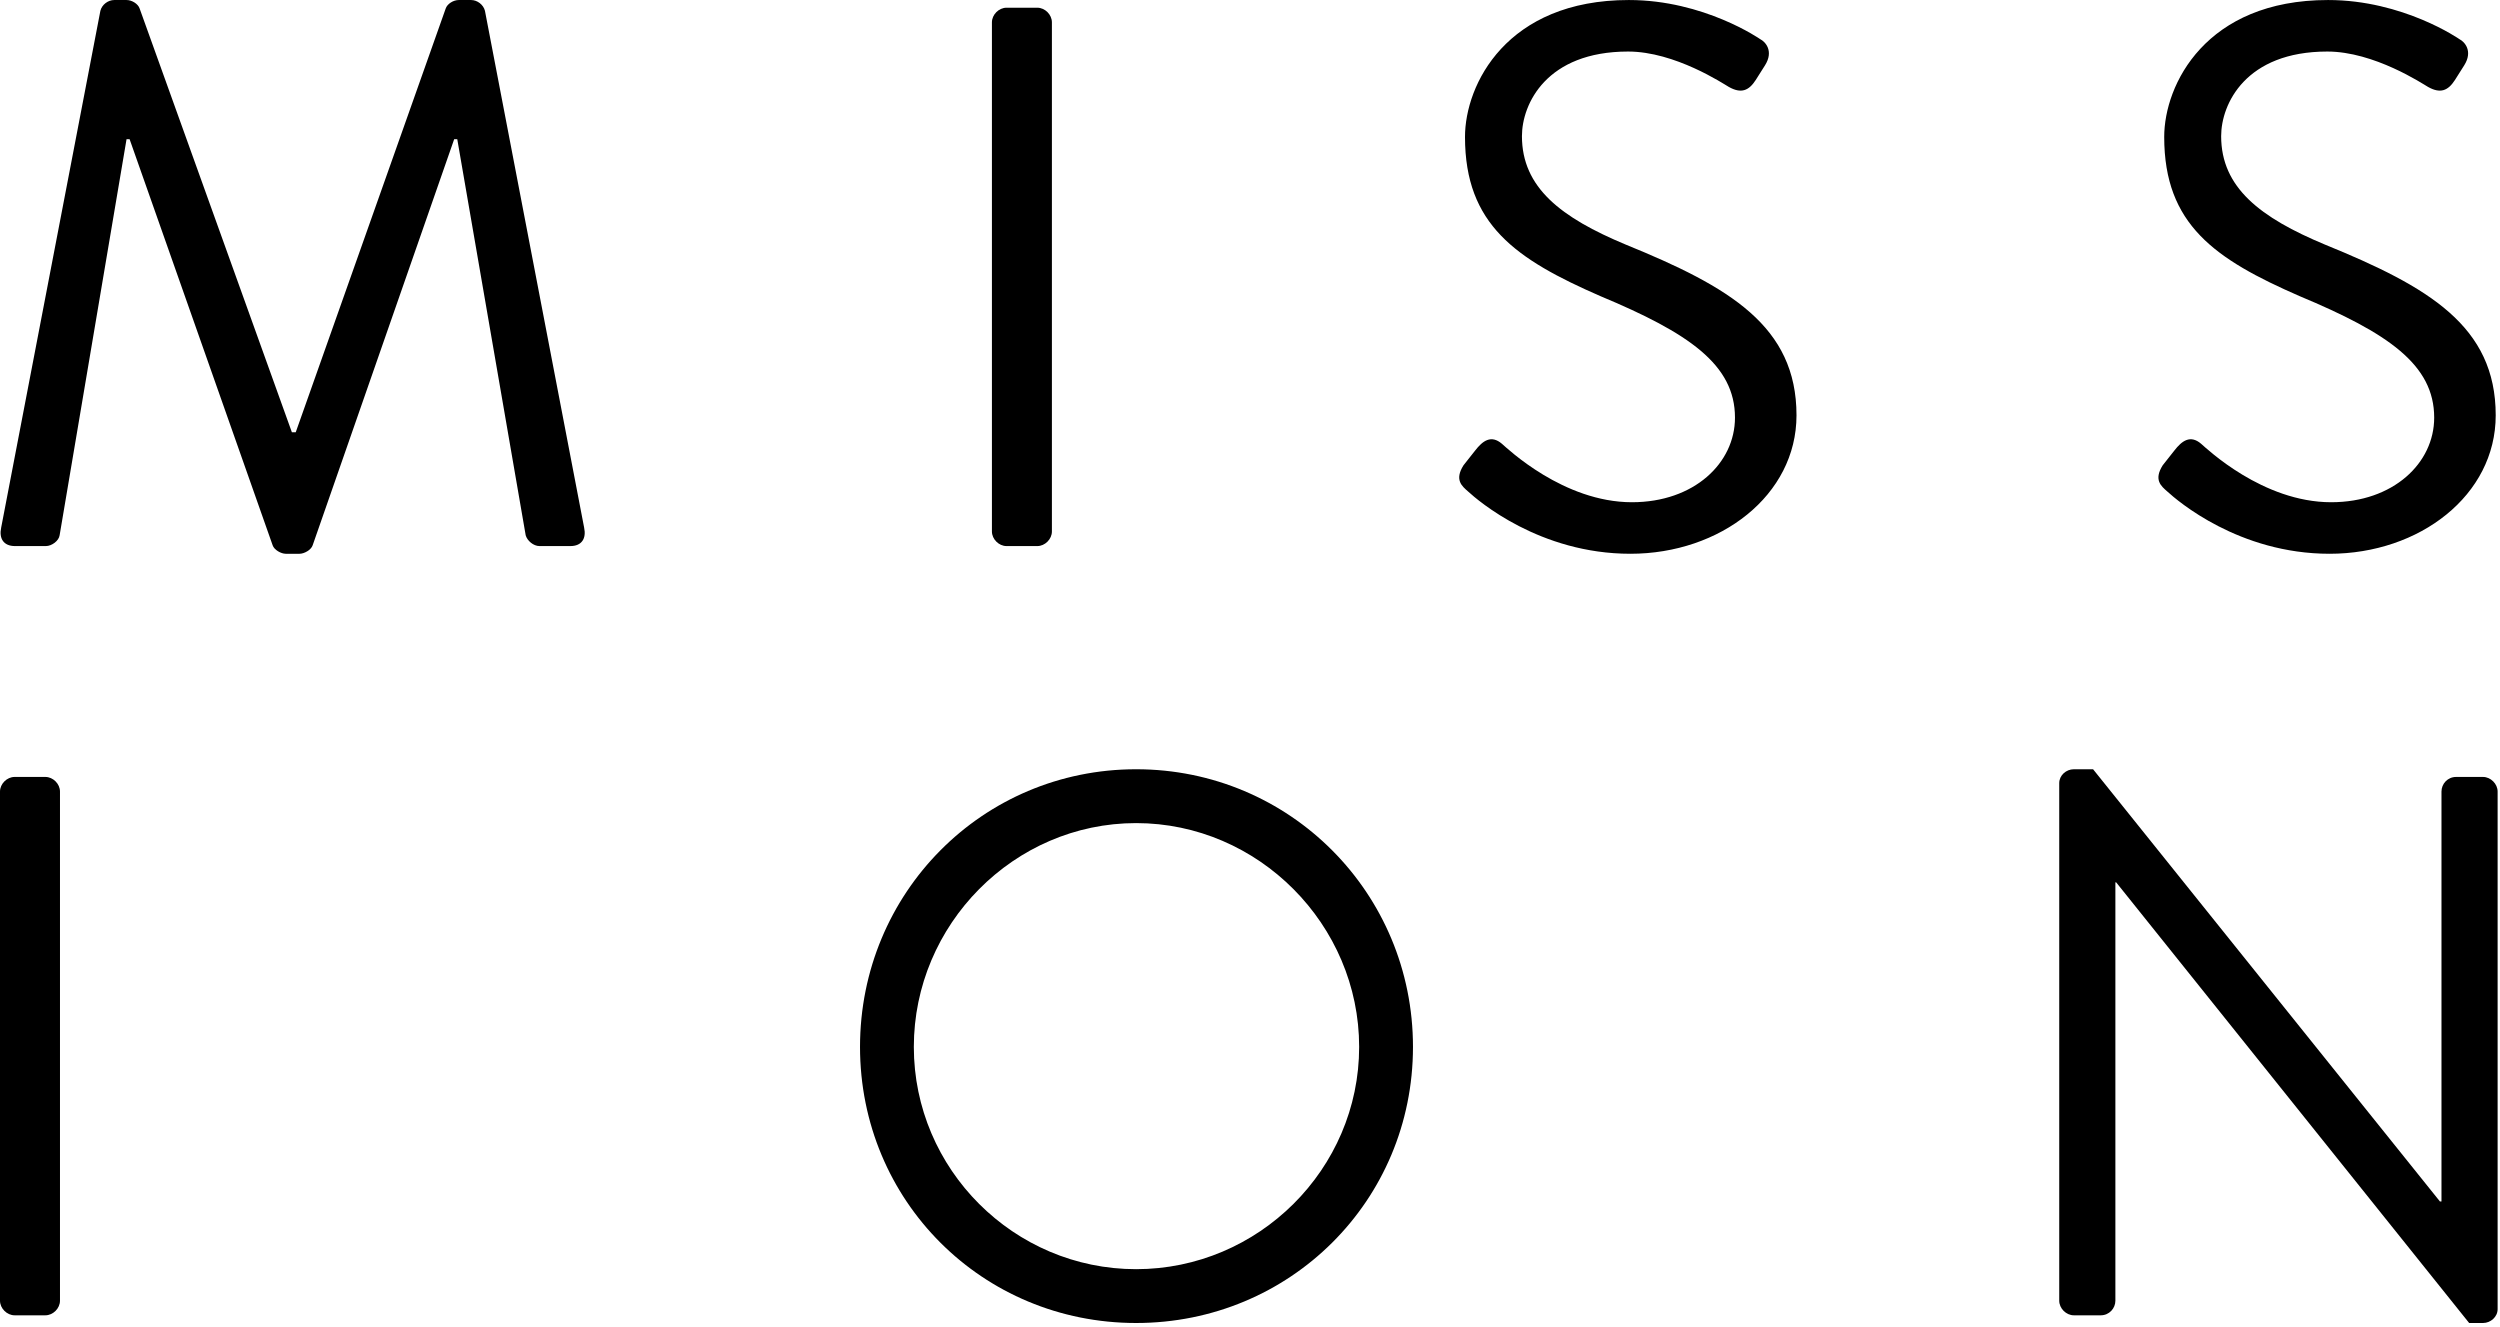 <?xml version="1.0" encoding="UTF-8" standalone="no"?>
<svg width="130px" height="69px" viewBox="0 0 130 69" version="1.1" xmlns="http://www.w3.org/2000/svg" xmlns:xlink="http://www.w3.org/1999/xlink">
    <!-- Generator: Sketch 3.6 (26304) - http://www.bohemiancoding.com/sketch -->
    <title>heading-mission</title>
    <desc>Created with Sketch.</desc>
    <defs></defs>
    <g id="Page-1" stroke="none" stroke-width="1" fill="none" fill-rule="evenodd">
        <g id="headings-sub-pages" transform="translate(-25, -299)" fill="#000000">
            <g id="heading-mission" transform="translate(25, 299)">
                <path d="M5.22,0.561 C5.3,0.241 5.619,0.001 5.94,0.001 L6.58,0.001 C6.86,0.001 7.18,0.201 7.26,0.441 L15.178,22.478 L15.378,22.478 L23.177,0.441 C23.257,0.201 23.576,0.001 23.857,0.001 L24.496,0.001 C24.817,0.001 25.137,0.241 25.217,0.561 L30.375,27.436 C30.496,27.997 30.256,28.396 29.657,28.396 L28.057,28.396 C27.737,28.396 27.416,28.117 27.336,27.836 L23.778,7.24 L23.617,7.24 L16.258,28.356 C16.178,28.597 15.819,28.796 15.578,28.796 L14.858,28.796 C14.618,28.796 14.258,28.597 14.178,28.356 L6.74,7.24 L6.58,7.24 L3.1,27.836 C3.061,28.117 2.7,28.396 2.381,28.396 L0.781,28.396 C0.181,28.396 -0.059,27.997 0.061,27.436 L5.22,0.561 Z" id="Fill-15"></path>
                <path d="M51.58,1.161 C51.58,0.761 51.94,0.401 52.34,0.401 L53.939,0.401 C54.34,0.401 54.699,0.761 54.699,1.161 L54.699,27.637 C54.699,28.036 54.34,28.396 53.939,28.396 L52.34,28.396 C51.94,28.396 51.58,28.036 51.58,27.637 L51.58,1.161 Z" id="Fill-18"></path>
                <path d="M76.101,24.197 C76.301,23.957 76.5,23.677 76.701,23.437 C77.1,22.917 77.54,22.597 78.1,23.077 C78.38,23.317 81.299,26.116 84.86,26.116 C88.099,26.116 90.219,24.077 90.219,21.718 C90.219,18.958 87.819,17.318 83.219,15.398 C78.821,13.479 76.18,11.679 76.18,7.12 C76.18,4.4 78.34,0.001 84.7,0.001 C88.619,0.001 91.538,2.041 91.538,2.041 C91.778,2.16 92.258,2.64 91.778,3.401 C91.618,3.64 91.458,3.92 91.298,4.16 C90.938,4.72 90.539,4.88 89.899,4.52 C89.619,4.36 87.099,2.68 84.66,2.68 C80.42,2.68 79.141,5.4 79.141,7.08 C79.141,9.759 81.18,11.319 84.539,12.719 C89.938,14.919 93.418,16.958 93.418,21.597 C93.418,25.757 89.458,28.796 84.78,28.796 C80.06,28.796 76.861,26.037 76.34,25.557 C76.021,25.277 75.622,24.957 76.101,24.197" id="Fill-20"></path>
                <path d="M112.46,24.197 C112.66,23.957 112.859,23.677 113.06,23.437 C113.459,22.917 113.899,22.597 114.459,23.077 C114.739,23.317 117.658,26.116 121.219,26.116 C124.458,26.116 126.578,24.077 126.578,21.718 C126.578,18.958 124.178,17.318 119.578,15.398 C115.18,13.479 112.539,11.679 112.539,7.12 C112.539,4.4 114.699,0.001 121.059,0.001 C124.978,0.001 127.897,2.041 127.897,2.041 C128.137,2.16 128.617,2.64 128.137,3.401 C127.977,3.64 127.817,3.92 127.657,4.16 C127.297,4.72 126.898,4.88 126.258,4.52 C125.978,4.36 123.458,2.68 121.019,2.68 C116.779,2.68 115.5,5.4 115.5,7.08 C115.5,9.759 117.539,11.319 120.898,12.719 C126.297,14.919 129.777,16.958 129.777,21.597 C129.777,25.757 125.817,28.796 121.139,28.796 C116.419,28.796 113.22,26.037 112.699,25.557 C112.38,25.277 111.981,24.957 112.46,24.197" id="Fill-22"></path>
                <path d="M0,41.161 C0,40.761 0.36,40.401 0.76,40.401 L2.359,40.401 C2.76,40.401 3.119,40.761 3.119,41.161 L3.119,67.637 C3.119,68.036 2.76,68.396 2.359,68.396 L0.76,68.396 C0.36,68.396 0,68.036 0,67.637 L0,41.161 Z" id="Fill-24"></path>
                <path d="M59.078,65.997 C65.437,65.997 70.676,60.798 70.676,54.439 C70.676,48.08 65.437,42.801 59.078,42.801 C52.719,42.801 47.519,48.08 47.519,54.439 C47.519,60.798 52.719,65.997 59.078,65.997 M59.078,40.001 C67.076,40.001 73.475,46.44 73.475,54.439 C73.475,62.437 67.076,68.796 59.078,68.796 C51.079,68.796 44.721,62.437 44.721,54.439 C44.721,46.44 51.079,40.001 59.078,40.001" id="Fill-26"></path>
                <path d="M107.08,40.721 C107.08,40.321 107.439,40.001 107.84,40.001 L108.84,40.001 L126.877,62.477 L126.957,62.477 L126.957,41.161 C126.957,40.761 127.276,40.401 127.717,40.401 L129.116,40.401 C129.516,40.401 129.876,40.761 129.876,41.161 L129.876,68.076 C129.876,68.476 129.516,68.796 129.116,68.796 L128.396,68.796 L110.039,45.88 L110,45.88 L110,67.637 C110,68.036 109.68,68.396 109.239,68.396 L107.84,68.396 C107.439,68.396 107.08,68.036 107.08,67.637 L107.08,40.721 Z" id="Fill-28"></path>
            </g>
        </g>
    </g>
</svg>